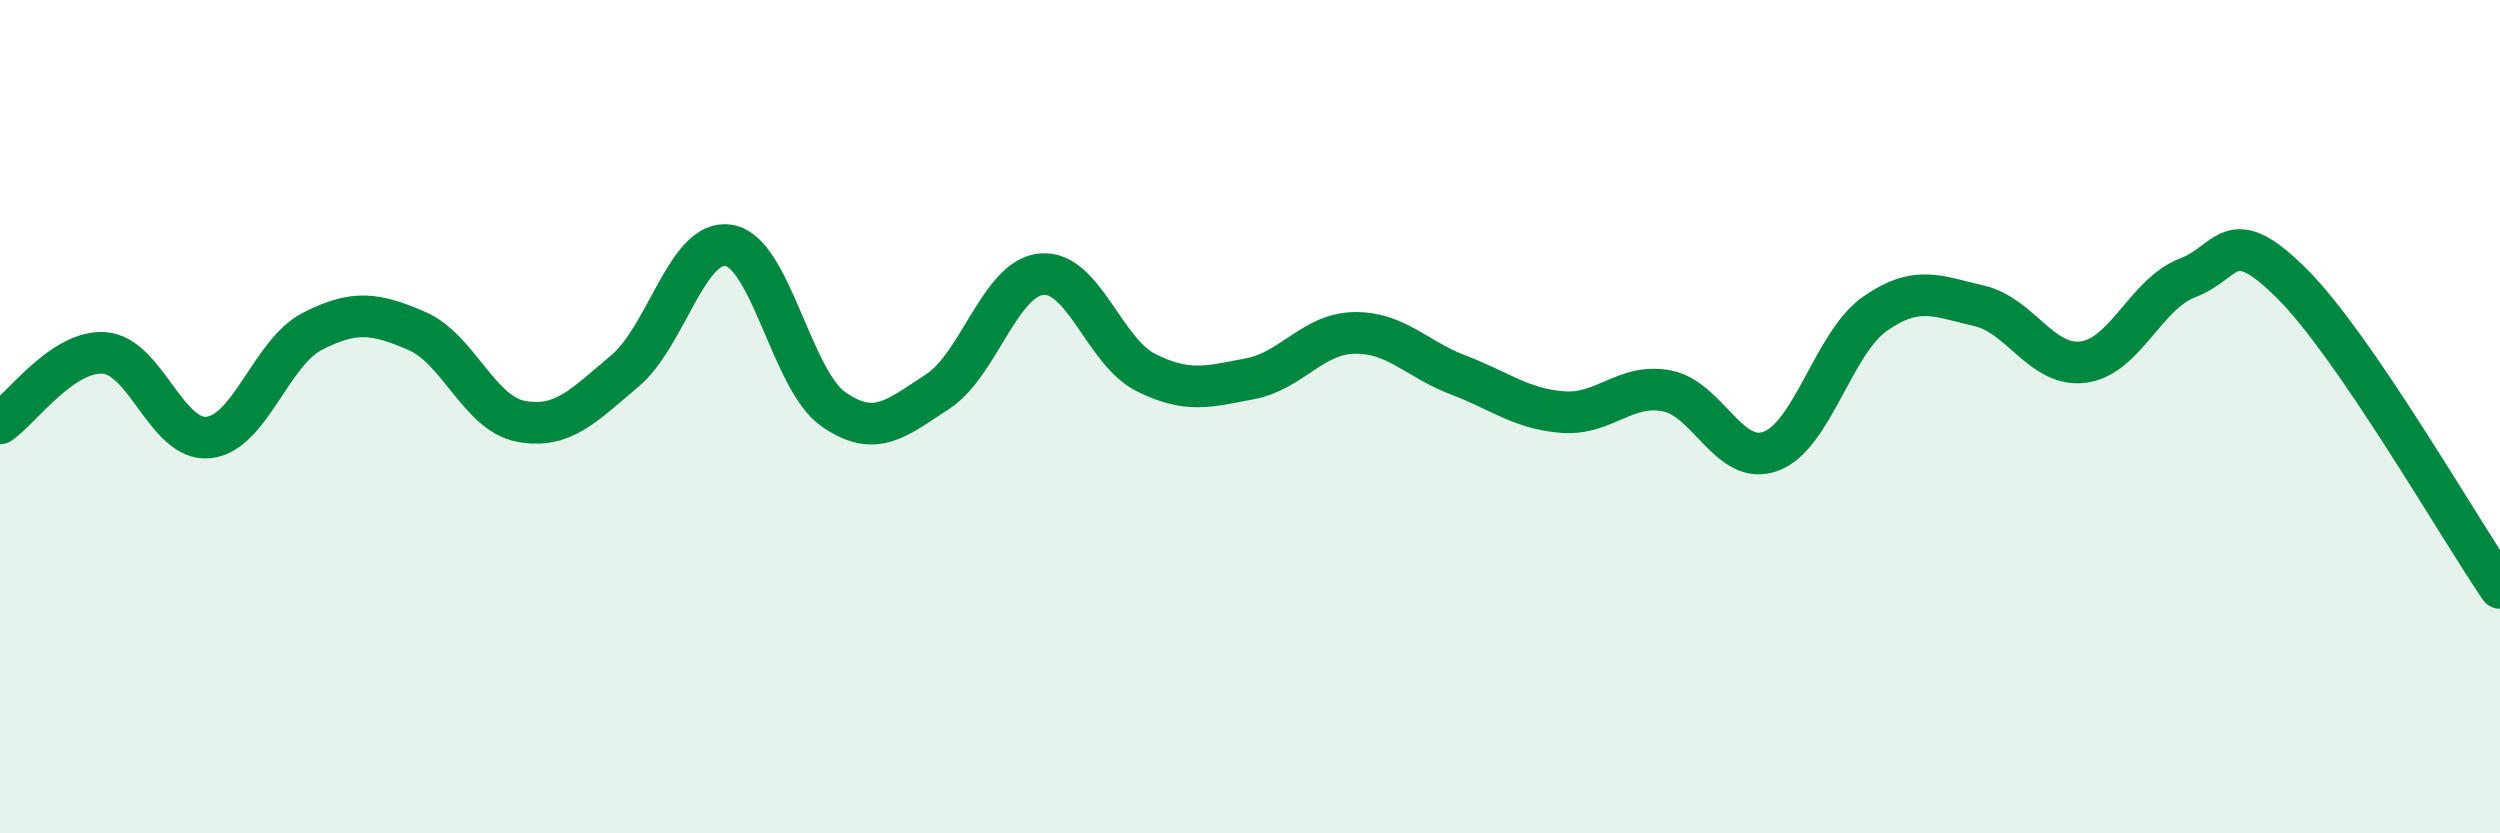 
    <svg width="60" height="20" viewBox="0 0 60 20" xmlns="http://www.w3.org/2000/svg">
      <path
        d="M 0,10.16 C 0.5,9.82 1.5,8.4 2.5,8.47 C 3.5,8.54 4,10.6 5,10.5 C 6,10.4 6.5,8.46 7.5,7.95 C 8.5,7.44 9,7.51 10,7.94 C 11,8.37 11.5,9.92 12.5,10.11 C 13.5,10.3 14,9.74 15,8.9 C 16,8.06 16.5,5.71 17.5,5.89 C 18.5,6.07 19,9.12 20,9.82 C 21,10.52 21.5,10.05 22.5,9.4 C 23.5,8.75 24,6.67 25,6.58 C 26,6.49 26.5,8.44 27.5,8.94 C 28.5,9.44 29,9.28 30,9.09 C 31,8.9 31.5,8.01 32.5,7.99 C 33.5,7.97 34,8.62 35,9 C 36,9.38 36.5,9.81 37.5,9.89 C 38.5,9.97 39,9.19 40,9.38 C 41,9.57 41.5,11.2 42.5,10.83 C 43.5,10.46 44,8.23 45,7.53 C 46,6.83 46.5,7.11 47.5,7.34 C 48.5,7.57 49,8.82 50,8.69 C 51,8.56 51.5,7.05 52.5,6.67 C 53.5,6.29 53.5,5.31 55,6.8 C 56.5,8.29 59,12.65 60,14.11L60 20L0 20Z"
        fill="#008740"
        opacity="0.1"
        stroke-linecap="round"
        stroke-linejoin="round"
      />
      <path
        d="M 0,10.16 C 0.5,9.82 1.5,8.4 2.5,8.47 C 3.5,8.54 4,10.6 5,10.5 C 6,10.4 6.5,8.46 7.5,7.95 C 8.5,7.44 9,7.51 10,7.94 C 11,8.37 11.5,9.92 12.5,10.11 C 13.5,10.3 14,9.74 15,8.9 C 16,8.06 16.5,5.71 17.5,5.89 C 18.5,6.07 19,9.12 20,9.82 C 21,10.52 21.5,10.05 22.5,9.4 C 23.5,8.75 24,6.67 25,6.58 C 26,6.49 26.5,8.44 27.5,8.94 C 28.5,9.44 29,9.28 30,9.09 C 31,8.9 31.5,8.01 32.5,7.99 C 33.5,7.97 34,8.62 35,9 C 36,9.38 36.5,9.81 37.5,9.89 C 38.5,9.97 39,9.19 40,9.38 C 41,9.57 41.5,11.2 42.5,10.83 C 43.5,10.46 44,8.23 45,7.53 C 46,6.83 46.5,7.11 47.5,7.34 C 48.5,7.57 49,8.82 50,8.69 C 51,8.56 51.5,7.05 52.5,6.67 C 53.5,6.29 53.5,5.31 55,6.8 C 56.5,8.29 59,12.65 60,14.11"
        stroke="#008740"
        stroke-width="1"
        fill="none"
        stroke-linecap="round"
        stroke-linejoin="round"
      />
    </svg>
  